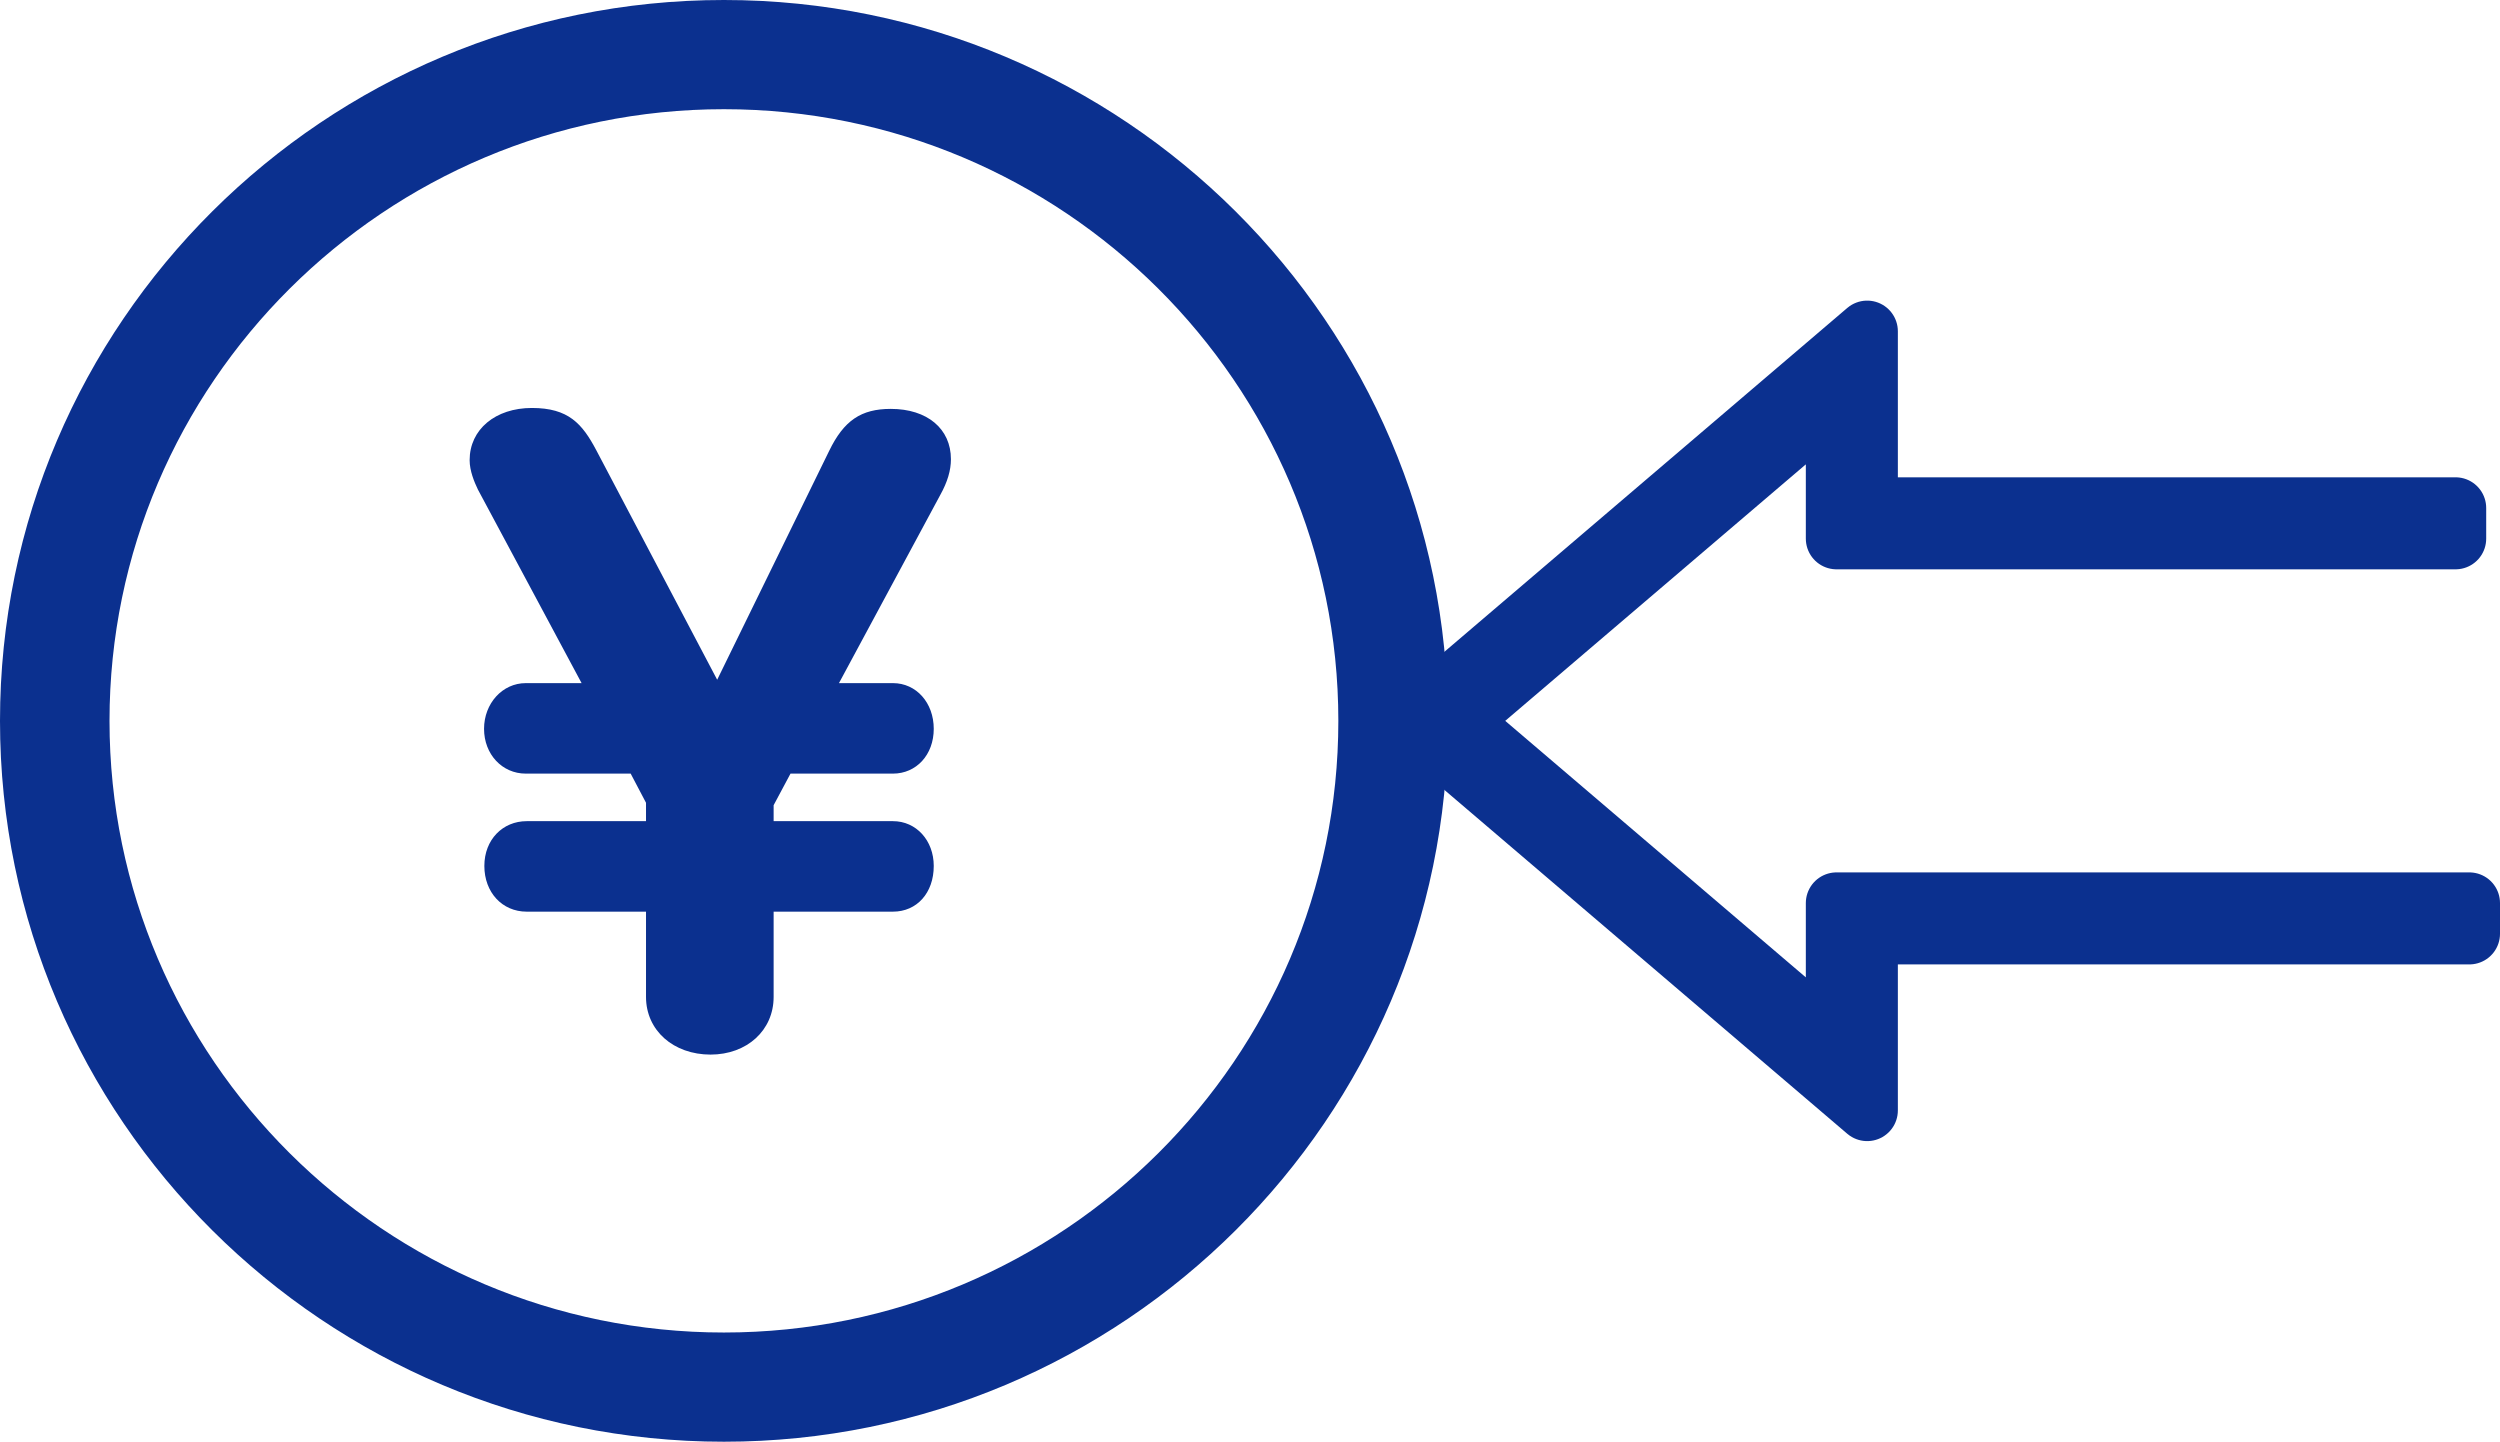 <?xml version="1.0" encoding="UTF-8"?>
<svg id="Layer_1" data-name="Layer 1" xmlns="http://www.w3.org/2000/svg" width="81.5" height="47" viewBox="0 0 81.5 47">
  <path d="m23.6,47C10.59,47,0,36.46,0,23.5S10.59,0,23.6,0s23.6,10.54,23.6,23.5-10.59,23.5-23.6,23.5Zm0-43.44C12.56,3.56,3.57,12.51,3.57,23.5s8.98,19.94,20.03,19.94,20.03-8.94,20.03-19.94S34.64,3.56,23.6,3.56Z" style="fill: #0b308f;"/>
  <polygon points="60.87 36.2 45.99 23.5 60.87 10.8 60.87 16.56 80.05 16.56 80.05 17.56 59.87 17.56 59.87 12.97 47.53 23.5 59.87 34.03 59.87 29.44 80.5 29.44 80.5 30.44 60.87 30.44 60.87 36.2" style="fill: none; stroke: #0b308f; stroke-linecap: round; stroke-linejoin: round; stroke-width: 2px;"/>
  <path d="m23.17,34.38c-1.22,0-2.11-.79-2.11-1.88v-2.78h-3.89c-.8,0-1.38-.63-1.38-1.49s.6-1.46,1.38-1.46h3.89v-.6l-.5-.95h-3.42c-.77,0-1.36-.63-1.36-1.46s.6-1.49,1.36-1.49h1.82l-3.38-6.31c-.12-.25-.27-.61-.27-.96,0-1,.84-1.7,2.03-1.7s1.64.51,2.1,1.38l3.94,7.48,3.65-7.46c.48-.99,1.04-1.37,2.01-1.37,1.19,0,1.96.65,1.96,1.64,0,.36-.11.74-.35,1.17l-3.3,6.13h1.76c.76,0,1.33.64,1.33,1.49s-.57,1.46-1.33,1.46h-3.34l-.55,1.03v.52h3.89c.76,0,1.33.63,1.33,1.46,0,.88-.55,1.49-1.33,1.49h-3.89v2.78c0,1.09-.87,1.88-2.06,1.88Z" style="fill: #0b308f;"/>
</svg>